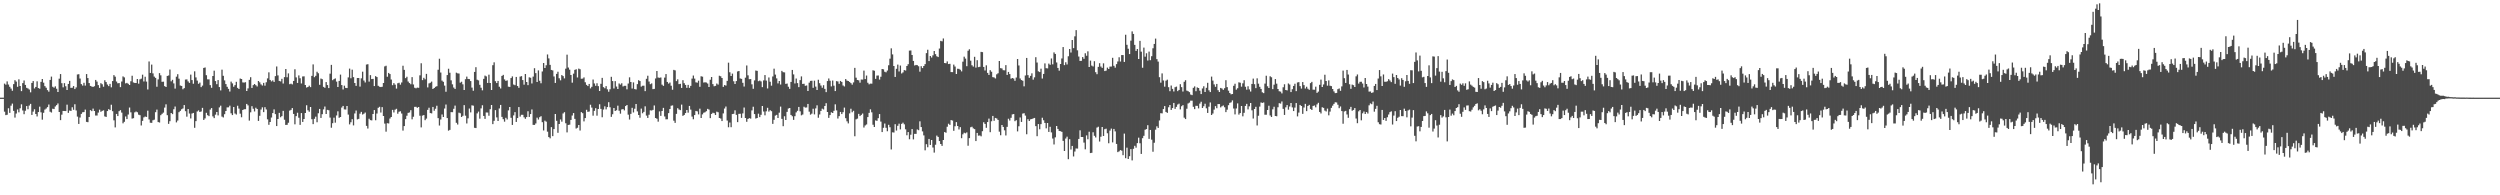 <?xml version="1.0" encoding="UTF-8"?>
<svg xmlns="http://www.w3.org/2000/svg" width="1920" height="150">
  <path d="M0 75.000h1v1.000H0zM1 75.000h1v1.000H1zM2 75.000h1v1.000H2zM3 64.224h1v21.515H3zM4 65.035h1v23.389H4zM5 62.515h1v25.602H5zM6 64.907h1v18.233H6zM7 66.646h1v20.026H7zM8 68.040h1v13.125H8zM9 69.701h1v9.886H9zM10 64.606h1v20.516H10zM11 61.587h1v28.749H11zM12 62.669h1v24.543H12zM13 66.676h1v17.384H13zM14 60.940h1v25.315H14zM15 66.072h1v17.075H15zM16 70.010h1v10.141H16zM17 63.861h1v20.981H17zM18 61.780h1v25.918H18zM19 65.238h1v19.815H19zM20 67.410h1v14.066H20zM21 67.934h1v15.997H21zM22 68.769h1v12.254H22zM23 70.895h1v8.894H23zM24 63.672h1v24.616H24zM25 62.237h1v23.483H25zM26 67.951h1v15.980H26zM27 66.783h1v20.756H27zM28 62.479h1v26.948H28zM29 67.623h1v18.425H29zM30 68.141h1v13.758H30zM31 62.895h1v23.360H31zM32 60.658h1v31.240H32zM33 63.514h1v23.109H33zM34 66.132h1v18.049H34zM35 67.388h1v15.984H35zM36 69.227h1v13.041H36zM37 70.383h1v9.905H37zM38 61.378h1v24.450H38zM39 58.808h1v27.630H39zM40 66.622h1v16.902H40zM41 67.340h1v16.413H41zM42 66.310h1v15.455H42zM43 68.124h1v12.607H43zM44 70.654h1v8.784H44zM45 60.402h1v25.615H45zM46 56.888h1v35.361H46zM47 63.898h1v24.159H47zM48 67.049h1v18.135H48zM49 63.846h1v21.425H49zM50 66.270h1v19.026H50zM51 69.144h1v11.254H51zM52 64.463h1v22.242H52zM53 62.107h1v22.770H53zM54 67.504h1v17.675H54zM55 67.371h1v15.015H55zM56 66.100h1v18.210H56zM57 68.388h1v11.679H57zM58 67.123h1v17.737H58zM59 57.205h1v32.323H59zM60 57.007h1v38.186H60zM61 60.297h1v29.988H61zM62 64.598h1v22.827H62zM63 65.753h1v20.482H63zM64 63.595h1v22.448H64zM65 65.735h1v18.420H65zM66 56.871h1v36.720H66zM67 59.976h1v33.893H67zM68 63.807h1v26.036H68zM69 65.995h1v18.601H69zM70 66.476h1v18.851H70zM71 66.779h1v16.637H71zM72 66.176h1v19.089H72zM73 61.377h1v27.362H73zM74 62.676h1v26.030H74zM75 65.365h1v21.120H75zM76 67.461h1v16.783H76zM77 63.910h1v21.968H77zM78 64.712h1v20.408H78zM79 66.615h1v18.118H79zM80 61.647h1v27.742H80zM81 63.044h1v26.747H81zM82 64.924h1v20.357H82zM83 66.151h1v17.688H83zM84 64.397h1v20.129H84zM85 67.094h1v13.349H85zM86 62.268h1v23.153H86zM87 57.709h1v34.732H87zM88 58.865h1v38.961H88zM89 62.604h1v24.906H89zM90 63.987h1v25.164H90zM91 63.770h1v21.655H91zM92 66.914h1v17.684H92zM93 62.643h1v23.850H93zM94 58.650h1v36.064H94zM95 59.466h1v34.053H95zM96 64.030h1v25.431H96zM97 63.627h1v27.839H97zM98 64.346h1v23.638H98zM99 65.267h1v17.292H99zM100 62.428h1v23.835H100zM101 58.139h1v32.951H101zM102 63.314h1v27.474H102zM103 63.718h1v22.597H103zM104 63.733h1v21.916H104zM105 60.676h1v25.533H105zM106 64.233h1v23.826H106zM107 60.903h1v27.584H107zM108 60.427h1v35.914H108zM109 57.343h1v35.466H109zM110 62.573h1v27.593H110zM111 58.920h1v30.595H111zM112 62.670h1v27.149H112zM113 68.690h1v16.287H113zM114 47.220h1v44.504H114zM115 56.001h1v38.269H115zM116 49.599h1v44.766H116zM117 56.365h1v36.000H117zM118 58.851h1v33.054H118zM119 59.826h1v26.329H119zM120 66.591h1v17.559H120zM121 60.999h1v32.752H121zM122 56.162h1v37.934H122zM123 57.873h1v30.597H123zM124 62.816h1v24.587H124zM125 62.741h1v23.737H125zM126 66.132h1v16.489H126zM127 66.840h1v13.296H127zM128 58.298h1v30.154H128zM129 57.951h1v37.161H129zM130 53.390h1v39.715H130zM131 62.449h1v24.328H131zM132 61.281h1v26.365H132zM133 64.071h1v19.862H133zM134 68.068h1v13.761H134zM135 58.873h1v35.139H135zM136 56.968h1v35.576H136zM137 60.411h1v25.783H137zM138 65.713h1v19.425H138zM139 65.988h1v17.913H139zM140 68.562h1v14.728H140zM141 67.711h1v12.967H141zM142 61.072h1v24.334H142zM143 61.002h1v28.589H143zM144 62.505h1v21.243H144zM145 63.635h1v23.554H145zM146 57.315h1v33.643H146zM147 61.468h1v25.744H147zM148 64.290h1v22.435H148zM149 54.783h1v43.356H149zM150 59.424h1v33.618H150zM151 61.909h1v23.697H151zM152 64.344h1v20.465H152zM153 63.435h1v22.571H153zM154 66.929h1v18.656H154zM155 65.731h1v17.091H155zM156 52.173h1v39.916H156zM157 51.796h1v39.130H157zM158 57.766h1v28.870H158zM159 60.947h1v27.536H159zM160 60.994h1v28.175H160zM161 65.391h1v18.760H161zM162 67.456h1v15.517H162zM163 58.383h1v31.031H163zM164 54.296h1v36.432H164zM165 62.265h1v25.807H165zM166 64.665h1v21.336H166zM167 61.486h1v27.138H167zM168 66.847h1v15.655H168zM169 69.425h1v11.731H169zM170 53.489h1v36.054H170zM171 58.217h1v31.984H171zM172 61.769h1v25.940H172zM173 64.543h1v20.689H173zM174 66.662h1v15.837H174zM175 68.234h1v14.192H175zM176 70.312h1v10.837H176zM177 62.692h1v24.358H177zM178 64.042h1v24.355H178zM179 66.614h1v15.557H179zM180 65.373h1v21.803H180zM181 62.830h1v25.106H181zM182 67.504h1v13.690H182zM183 68.365h1v15.028H183zM184 60.287h1v27.030H184zM185 60.693h1v29.349H185zM186 63.293h1v21.188H186zM187 63.440h1v20.467H187zM188 63.135h1v20.710H188zM189 69.863h1v9.981H189zM190 67.884h1v13.038H190zM191 61.322h1v31.282H191zM192 59.268h1v26.988H192zM193 67.521h1v14.050H193zM194 65.402h1v18.101H194zM195 64.529h1v21.068H195zM196 65.440h1v17.287H196zM197 66.421h1v17.289H197zM198 62.213h1v30.663H198zM199 63.213h1v25.735H199zM200 64.834h1v19.278H200zM201 65.710h1v16.715H201zM202 63.625h1v22.511H202zM203 65.775h1v16.561H203zM204 63.182h1v20.863H204zM205 60.196h1v31.448H205zM206 55.545h1v40.309H206zM207 61.385h1v32.312H207zM208 62.519h1v27.723H208zM209 61.721h1v25.125H209zM210 62.904h1v21.131H210zM211 58.469h1v29.208H211zM212 51.036h1v45.781H212zM213 57.903h1v33.498H213zM214 62.136h1v24.538H214zM215 62.508h1v27.574H215zM216 60.530h1v28.666H216zM217 64.171h1v20.970H217zM218 59.217h1v32.764H218zM219 52.992h1v42.974H219zM220 59.354h1v36.483H220zM221 56.376h1v37.888H221zM222 64.663h1v20.277H222zM223 64.273h1v20.081H223zM224 64.802h1v18.200H224zM225 62.145h1v25.342H225zM226 53.200h1v42.287H226zM227 59.421h1v29.768H227zM228 63.680h1v22.880H228zM229 57.890h1v32.539H229zM230 60.094h1v35.812H230zM231 64.082h1v22.755H231zM232 58.721h1v34.921H232zM233 58.624h1v32.758H233zM234 65.255h1v21.513H234zM235 67.211h1v13.614H235zM236 66.836h1v17.851H236zM237 65.811h1v20.008H237zM238 66.902h1v15.253H238zM239 58.285h1v33.246H239zM240 49.435h1v45.923H240zM241 59.313h1v31.901H241zM242 58.205h1v31.394H242zM243 55.095h1v38.822H243zM244 56.273h1v30.696H244zM245 65.112h1v18.565H245zM246 60.287h1v30.287H246zM247 60.829h1v26.886H247zM248 66.716h1v17.302H248zM249 67.448h1v14.343H249zM250 63.042h1v24.503H250zM251 65.330h1v19.069H251zM252 67.642h1v17.051H252zM253 56.584h1v33.721H253zM254 49.812h1v48.265H254zM255 61.617h1v33.000H255zM256 60.780h1v29.576H256zM257 60.229h1v33.970H257zM258 62.671h1v26.006H258zM259 66.822h1v18.677H259zM260 62.144h1v28.342H260zM261 57.295h1v32.583H261zM262 65.338h1v17.229H262zM263 68.722h1v12.653H263zM264 65.771h1v18.225H264zM265 67.500h1v16.603H265zM266 67.617h1v13.803H266zM267 59.459h1v28.556H267zM268 52.694h1v42.853H268zM269 60.086h1v33.790H269zM270 53.507h1v38.013H270zM271 59.216h1v37.087H271zM272 63.727h1v23.398H272zM273 65.938h1v18.949H273zM274 59.901h1v31.817H274zM275 59.907h1v31.398H275zM276 66.532h1v20.788H276zM277 60.144h1v25.780H277zM278 55.063h1v32.923H278zM279 61.838h1v25.507H279zM280 63.330h1v23.092H280zM281 49.541h1v47.103H281zM282 49.310h1v49.398H282zM283 62.684h1v28.523H283zM284 57.680h1v34.559H284zM285 60.699h1v31.743H285zM286 60.551h1v27.021H286zM287 66.090h1v18.430H287zM288 58.469h1v33.872H288zM289 59.182h1v28.030H289zM290 65.919h1v16.888H290zM291 66.616h1v15.404H291zM292 66.869h1v19.566H292zM293 66.627h1v15.633H293zM294 63.724h1v25.349H294zM295 50.989h1v43.938H295zM296 50.491h1v50.635H296zM297 58.926h1v35.682H297zM298 55.990h1v38.854H298zM299 56.867h1v34.157H299zM300 61.104h1v28.761H300zM301 65.443h1v18.958H301zM302 63.839h1v22.510H302zM303 65.040h1v19.202H303zM304 68.067h1v15.469H304zM305 63.959h1v23.383H305zM306 63.533h1v22.293H306zM307 65.027h1v20.409H307zM308 63.350h1v23.849H308zM309 50.485h1v49.808H309zM310 53.639h1v43.176H310zM311 59.992h1v31.493H311zM312 58.935h1v29.968H312zM313 62.628h1v24.030H313zM314 63.815h1v22.563H314zM315 64.704h1v19.907H315zM316 59.224h1v32.447H316zM317 64.891h1v24.760H317zM318 67.392h1v14.668H318zM319 67.856h1v14.183H319zM320 67.278h1v15.501H320zM321 67.436h1v14.725H321zM322 57.861h1v31.029H322zM323 48.565h1v49.263H323zM324 61.519h1v27.253H324zM325 59.726h1v28.649H325zM326 60.902h1v31.425H326zM327 56.724h1v34.364H327zM328 67.138h1v17.246H328zM329 64.027h1v18.737H329zM330 63.522h1v23.295H330zM331 62.671h1v24.429H331zM332 68.369h1v13.779H332zM333 67.592h1v17.451H333zM334 66.643h1v16.876H334zM335 66.192h1v14.994H335zM336 53.560h1v37.181H336zM337 45.105h1v51.296H337zM338 55.699h1v36.088H338zM339 61.895h1v26.023H339zM340 62.838h1v27.007H340zM341 65.725h1v17.625H341zM342 70.452h1v9.814H342zM343 57.639h1v33.019H343zM344 52.771h1v47.567H344zM345 55.858h1v43.884H345zM346 61.717h1v24.424H346zM347 64.750h1v21.398H347zM348 67.229h1v16.338H348zM349 68.293h1v12.794H349zM350 55.794h1v38.530H350zM351 56.315h1v39.338H351zM352 56.483h1v30.054H352zM353 63.483h1v23.514H353zM354 62.766h1v27.073H354zM355 64.787h1v24.141H355zM356 69.126h1v11.607H356zM357 60.824h1v28.006H357zM358 58.848h1v35.987H358zM359 60.609h1v30.275H359zM360 60.794h1v22.565H360zM361 62.265h1v24.077H361zM362 67.272h1v13.637H362zM363 69.673h1v11.468H363zM364 55.239h1v42.898H364zM365 51.594h1v46.773H365zM366 61.229h1v25.882H366zM367 61.724h1v23.988H367zM368 65.135h1v25.992H368zM369 67.368h1v15.864H369zM370 69.387h1v11.449H370zM371 60.587h1v28.448H371zM372 58.071h1v33.217H372zM373 58.684h1v27.674H373zM374 63.670h1v22.757H374zM375 57.352h1v31.516H375zM376 63.761h1v20.088H376zM377 69.131h1v11.532H377zM378 50.054h1v45.294H378zM379 47.858h1v44.933H379zM380 62.348h1v22.221H380zM381 63.777h1v26.367H381zM382 62.175h1v30.754H382zM383 66.626h1v16.676H383zM384 67.935h1v12.634H384zM385 58.306h1v31.470H385zM386 57.492h1v34.059H386zM387 60.954h1v32.476H387zM388 62.094h1v28.375H388zM389 61.755h1v30.008H389zM390 66.585h1v18.189H390zM391 66.748h1v15.430H391zM392 59.977h1v30.483H392zM393 58.667h1v37.306H393zM394 64.899h1v23.702H394zM395 65.410h1v20.719H395zM396 59.101h1v34.531H396zM397 66.048h1v24.617H397zM398 67.432h1v14.799H398zM399 58.854h1v30.708H399zM400 58.477h1v29.672H400zM401 61.501h1v26.688H401zM402 65.040h1v25.092H402zM403 56.816h1v34.431H403zM404 62.981h1v26.917H404zM405 65.381h1v20.077H405zM406 59.396h1v30.403H406zM407 59.689h1v27.900H407zM408 64.115h1v19.962H408zM409 58.819h1v37.069H409zM410 52.401h1v43.534H410zM411 56.149h1v38.680H411zM412 62.977h1v27.388H412zM413 54.081h1v37.739H413zM414 61.999h1v28.018H414zM415 63.956h1v25.264H415zM416 54.885h1v38.965H416zM417 48.378h1v51.800H417zM418 52.218h1v40.478H418zM419 50.125h1v43.291H419zM420 41.828h1v59.299H420zM421 44.873h1v60.414H421zM422 49.840h1v56.424H422zM423 53.708h1v43.939H423zM424 54.065h1v50.482H424zM425 58.744h1v40.376H425zM426 63.687h1v23.876H426zM427 56.753h1v36.020H427zM428 55.111h1v46.900H428zM429 60.085h1v35.134H429zM430 61.684h1v30.057H430zM431 57.675h1v35.752H431zM432 58.456h1v28.672H432zM433 60.233h1v25.924H433zM434 52.731h1v41.925H434zM435 42.002h1v59.700H435zM436 51.865h1v44.090H436zM437 53.480h1v42.272H437zM438 57.616h1v34.504H438zM439 63.513h1v25.204H439zM440 56.595h1v30.262H440zM441 53.655h1v37.632H441zM442 53.180h1v45.540H442zM443 59.470h1v38.639H443zM444 52.691h1v43.316H444zM445 53.195h1v47.069H445zM446 60.465h1v25.677H446zM447 60.373h1v26.559H447zM448 59.450h1v33.784H448zM449 63.161h1v27.524H449zM450 65.197h1v19.116H450zM451 66.117h1v19.775H451zM452 64.448h1v21.201H452zM453 67.913h1v12.538H453zM454 66.688h1v15.965H454zM455 61.080h1v27.773H455zM456 64.091h1v21.060H456zM457 65.908h1v17.182H457zM458 63.958h1v24.882H458zM459 66.169h1v17.539H459zM460 69.886h1v10.208H460zM461 64.351h1v19.255H461zM462 59.790h1v30.268H462zM463 66.935h1v17.191H463zM464 67.787h1v13.901H464zM465 66.156h1v17.856H465zM466 68.583h1v13.655H466zM467 70.427h1v8.059H467zM468 68.565h1v13.795H468zM469 58.980h1v30.766H469zM470 62.245h1v25.530H470zM471 67.950h1v14.990H471zM472 62.322h1v22.908H472zM473 66.469h1v18.218H473zM474 68.344h1v12.806H474zM475 64.110h1v20.959H475zM476 64.984h1v22.290H476zM477 63.949h1v20.119H477zM478 66.396h1v17.350H478zM479 65.915h1v18.852H479zM480 65.898h1v15.536H480zM481 68.602h1v12.058H481zM482 64.132h1v23.911H482zM483 59.378h1v32.415H483zM484 62.953h1v24.491H484zM485 67.992h1v14.791H485zM486 63.307h1v23.056H486zM487 68.424h1v15.076H487zM488 68.732h1v11.141H488zM489 64.594h1v20.951H489zM490 61.605h1v26.711H490zM491 62.264h1v28.173H491zM492 66.488h1v16.924H492zM493 65.825h1v21.160H493zM494 65.786h1v20.136H494zM495 69.974h1v11.667H495zM496 60.509h1v28.276H496zM497 58.142h1v32.455H497zM498 62.632h1v25.491H498zM499 64.661h1v20.069H499zM500 64.048h1v20.862H500zM501 68.462h1v15.912H501zM502 68.253h1v12.756H502zM503 60.277h1v30.323H503zM504 54.511h1v36.655H504zM505 59.548h1v33.895H505zM506 59.771h1v25.806H506zM507 59.509h1v29.501H507zM508 65.016h1v20.239H508zM509 65.954h1v16.898H509zM510 59.622h1v29.803H510zM511 56.891h1v34.750H511zM512 62.923h1v28.661H512zM513 64.230h1v22.647H513zM514 63.409h1v20.306H514zM515 65.833h1v15.346H515zM516 68.897h1v12.024H516zM517 53.659h1v39.004H517zM518 54.080h1v40.287H518zM519 62.294h1v25.168H519zM520 60.944h1v22.163H520zM521 64.599h1v19.531H521zM522 64.350h1v20.228H522zM523 67.532h1v12.824H523zM524 61.573h1v27.408H524zM525 63.909h1v24.359H525zM526 65.211h1v21.633H526zM527 67.451h1v17.036H527zM528 65.181h1v21.330H528zM529 67.467h1v13.906H529zM530 65.936h1v18.258H530zM531 60.387h1v29.154H531zM532 57.992h1v33.608H532zM533 60.367h1v27.981H533zM534 63.213h1v21.990H534zM535 63.481h1v22.051H535zM536 61.938h1v25.927H536zM537 66.670h1v16.768H537zM538 58.555h1v32.069H538zM539 58.874h1v28.990H539zM540 63.378h1v23.215H540zM541 63.195h1v23.034H541zM542 63.364h1v22.013H542zM543 64.164h1v19.454H543zM544 66.798h1v17.357H544zM545 61.247h1v29.484H545zM546 59.160h1v28.358H546zM547 64.612h1v21.949H547zM548 66.267h1v20.685H548zM549 65.927h1v22.392H549zM550 64.161h1v21.591H550zM551 64.976h1v21.220H551zM552 58.149h1v32.474H552zM553 58.550h1v32.497H553zM554 59.892h1v33.104H554zM555 66.698h1v20.368H555zM556 65.313h1v18.037H556zM557 65.752h1v16.085H557zM558 62.098h1v30.475H558zM559 48.133h1v49.598H559zM560 55.519h1v38.608H560zM561 58.348h1v39.364H561zM562 56.539h1v31.046H562zM563 62.418h1v24.973H563zM564 64.501h1v20.213H564zM565 62.234h1v25.989H565zM566 54.876h1v38.920H566zM567 54.539h1v32.904H567zM568 60.247h1v27.111H568zM569 60.578h1v29.926H569zM570 63.597h1v23.512H570zM571 66.472h1v16.107H571zM572 59.655h1v30.978H572zM573 50.270h1v43.268H573zM574 57.839h1v33.524H574zM575 60.819h1v29.889H575zM576 60.742h1v30.341H576zM577 64.760h1v20.034H577zM578 68.175h1v13.776H578zM579 61.764h1v25.843H579zM580 54.178h1v36.836H580zM581 54.413h1v36.212H581zM582 62.336h1v24.969H582zM583 61.870h1v28.085H583zM584 62.507h1v25.676H584zM585 66.933h1v14.459H585zM586 61.739h1v23.907H586zM587 57.654h1v30.939H587zM588 61.888h1v23.603H588zM589 67.953h1v14.839H589zM590 59.491h1v26.233H590zM591 62.785h1v21.864H591zM592 65.791h1v19.631H592zM593 58.735h1v36.400H593zM594 52.718h1v39.294H594zM595 57.296h1v31.489H595zM596 60.188h1v28.016H596zM597 64.074h1v26.526H597zM598 62.203h1v24.312H598zM599 64.923h1v16.940H599zM600 54.429h1v36.843H600zM601 55.454h1v41.476H601zM602 55.597h1v33.692H602zM603 64.421h1v27.741H603zM604 64.164h1v21.756H604zM605 66.598h1v16.754H605zM606 68.232h1v14.706H606zM607 62.903h1v25.384H607zM608 53.728h1v35.585H608zM609 57.120h1v34.956H609zM610 64.120h1v25.118H610zM611 60.324h1v26.017H611zM612 63.842h1v21.233H612zM613 66.923h1v15.178H613zM614 61.529h1v23.949H614zM615 58.695h1v29.886H615zM616 64.468h1v23.500H616zM617 64.309h1v17.653H617zM618 65.899h1v16.718H618zM619 65.655h1v16.900H619zM620 69.876h1v9.959H620zM621 63.498h1v22.270H621zM622 62.128h1v25.936H622zM623 62.018h1v25.280H623zM624 67.410h1v16.101H624zM625 61.975h1v25.872H625zM626 66.506h1v16.724H626zM627 69.114h1v11.762H627zM628 61.240h1v29.169H628zM629 63.898h1v24.027H629zM630 65.672h1v19.516H630zM631 67.390h1v16.084H631zM632 65.455h1v18.635H632zM633 68.226h1v13.196H633zM634 70.764h1v8.509H634zM635 62.238h1v23.783H635zM636 60.280h1v30.221H636zM637 62.020h1v26.377H637zM638 66.377h1v19.896H638zM639 61.849h1v24.943H639zM640 65.785h1v19.323H640zM641 69.916h1v10.194H641zM642 62.304h1v22.478H642zM643 62.551h1v28.466H643zM644 64.343h1v24.870H644zM645 62.170h1v23.788H645zM646 62.906h1v24.721H646zM647 65.651h1v20.515H647zM648 66.413h1v16.216H648zM649 60.717h1v30.035H649zM650 61.895h1v31.275H650zM651 62.212h1v32.564H651zM652 62.926h1v24.150H652zM653 63.867h1v19.639H653zM654 65.001h1v21.204H654zM655 63.280h1v21.825H655zM656 52.123h1v52.548H656zM657 59.662h1v31.974H657zM658 61.459h1v29.626H658zM659 61.688h1v25.751H659zM660 63.479h1v25.679H660zM661 61.103h1v27.135H661zM662 61.148h1v26.051H662zM663 54.219h1v43.741H663zM664 60.713h1v35.661H664zM665 58.008h1v37.580H665zM666 63.546h1v26.355H666zM667 64.788h1v21.905H667zM668 64.231h1v19.735H668zM669 64.277h1v21.999H669zM670 53.978h1v41.799H670zM671 54.310h1v43.203H671zM672 60.564h1v31.918H672zM673 58.074h1v34.775H673zM674 57.963h1v32.819H674zM675 61.156h1v26.469H675zM676 58.946h1v34.421H676zM677 53.014h1v48.396H677zM678 53.253h1v44.904H678zM679 55.086h1v39.812H679zM680 55.563h1v42.610H680zM681 54.163h1v46.661H681zM682 50.104h1v45.750H682zM683 45.040h1v52.699H683zM684 37.136h1v77.646H684zM685 41.797h1v59.853H685zM686 50.686h1v51.107H686zM687 59.086h1v36.309H687zM688 52.816h1v47.428H688zM689 49.622h1v46.997H689zM690 54.863h1v40.113H690zM691 50.306h1v49.067H691zM692 56.418h1v38.687H692zM693 55.597h1v38.622H693zM694 53.830h1v41.636H694zM695 54.166h1v45.161H695zM696 50.663h1v53.220H696zM697 49.324h1v52.104H697zM698 38.839h1v68.136H698zM699 38.752h1v64.711H699zM700 42.234h1v56.912H700zM701 46.787h1v60.280H701zM702 50.294h1v52.516H702zM703 49.866h1v52.948H703zM704 50.091h1v49.323H704zM705 50.873h1v49.097H705zM706 55.063h1v38.143H706zM707 50.822h1v46.762H707zM708 52.271h1v48.627H708zM709 50.679h1v53.329H709zM710 49.248h1v66.229H710zM711 40.784h1v69.973H711zM712 38.217h1v74.901H712zM713 46.896h1v59.805H713zM714 43.025h1v68.273H714zM715 44.171h1v63.346H715zM716 42.516h1v70.796H716zM717 39.169h1v78.022H717zM718 41.597h1v69.572H718zM719 43.200h1v60.926H719zM720 43.811h1v61.375H720zM721 37.285h1v71.048H721zM722 31.390h1v79.193H722zM723 31.753h1v80.295H723zM724 29.518h1v78.027H724zM725 48.376h1v53.061H725zM726 48.583h1v53.361H726zM727 47.165h1v50.188H727zM728 49.206h1v45.814H728zM729 49.019h1v46.861H729zM730 55.355h1v36.845H730zM731 55.407h1v37.159H731zM732 49.614h1v50.827H732zM733 51.110h1v45.883H733zM734 56.824h1v36.971H734zM735 52.768h1v44.017H735zM736 52.913h1v46.530H736zM737 53.532h1v44.096H737zM738 54.856h1v51.257H738zM739 47.374h1v55.810H739zM740 43.517h1v58.440H740zM741 45.002h1v57.377H741zM742 50.866h1v50.834H742zM743 38.974h1v72.950H743zM744 37.827h1v68.260H744zM745 46.614h1v51.137H745zM746 50.138h1v47.177H746zM747 51.136h1v47.457H747zM748 43.644h1v55.552H748zM749 51.919h1v56.421H749zM750 46.221h1v55.858H750zM751 51.556h1v52.645H751zM752 51.293h1v52.742H752zM753 39.833h1v64.876H753zM754 40.049h1v60.712H754zM755 51.397h1v42.483H755zM756 54.118h1v41.055H756zM757 50.153h1v47.975H757zM758 55.943h1v37.825H758zM759 57.544h1v33.532H759zM760 53.899h1v47.638H760zM761 55.074h1v38.071H761zM762 59.260h1v29.792H762zM763 59.492h1v33.294H763zM764 60.236h1v30.314H764zM765 57.083h1v33.873H765zM766 56.275h1v35.855H766zM767 46.865h1v54.259H767zM768 52.308h1v51.583H768zM769 52.597h1v43.391H769zM770 53.905h1v43.568H770zM771 54.035h1v46.062H771zM772 50.033h1v54.029H772zM773 57.546h1v39.909H773zM774 55.265h1v35.902H774zM775 56.896h1v35.696H775zM776 60.412h1v30.054H776zM777 59.887h1v27.960H777zM778 60.337h1v27.291H778zM779 62.076h1v31.026H779zM780 59.565h1v32.745H780zM781 45.324h1v55.613H781zM782 50.285h1v46.705H782zM783 60.269h1v29.969H783zM784 61.510h1v32.116H784zM785 62.027h1v25.232H785zM786 66.301h1v20.630H786zM787 57.962h1v30.805H787zM788 44.470h1v58.652H788zM789 57.701h1v33.863H789zM790 59.764h1v33.155H790zM791 58.259h1v33.400H791zM792 56.294h1v35.104H792zM793 61.177h1v29.745H793zM794 59.396h1v31.174H794zM795 43.938h1v52.945H795zM796 48.007h1v56.585H796zM797 54.797h1v40.465H797zM798 55.337h1v43.929H798zM799 52.739h1v42.612H799zM800 60.311h1v30.089H800zM801 56.802h1v35.546H801zM802 48.672h1v45.761H802zM803 52.368h1v46.168H803zM804 52.537h1v41.926H804zM805 48.826h1v52.500H805zM806 49.772h1v47.605H806zM807 44.886h1v56.780H807zM808 49.389h1v56.980H808zM809 40.229h1v70.742H809zM810 41.400h1v64.051H810zM811 47.960h1v48.795H811zM812 52.184h1v46.853H812zM813 54.288h1v46.248H813zM814 49.149h1v51.613H814zM815 44.913h1v56.341H815zM816 36.169h1v72.000H816zM817 50.033h1v65.958H817zM818 47.816h1v58.599H818zM819 49.499h1v55.463H819zM820 43.198h1v79.049H820zM821 37.607h1v69.303H821zM822 40.356h1v74.484H822zM823 30.730h1v81.357H823zM824 36.950h1v83.217H824zM825 27.893h1v88.497H825zM826 23.145h1v90.872H826zM827 38.633h1v75.500H827zM828 43.407h1v63.313H828zM829 46.809h1v53.289H829zM830 46.695h1v58.508H830zM831 43.834h1v61.385H831zM832 45.172h1v64.363H832zM833 40.925h1v73.772H833zM834 42.802h1v61.180H834zM835 39.415h1v67.543H835zM836 51.472h1v49.721H836zM837 46.550h1v71.003H837zM838 50.365h1v66.996H838zM839 51.039h1v50.556H839zM840 47.025h1v57.249H840zM841 55.452h1v50.120H841zM842 56.972h1v41.032H842zM843 51.335h1v46.013H843zM844 48.512h1v60.172H844zM845 51.099h1v53.926H845zM846 52.103h1v45.415H846zM847 48.633h1v55.801H847zM848 54.564h1v44.673H848zM849 54.223h1v44.609H849zM850 51.927h1v50.414H850zM851 52.969h1v57.060H851zM852 51.170h1v49.129H852zM853 51.093h1v47.683H853zM854 44.370h1v64.986H854zM855 50.528h1v48.475H855zM856 51.960h1v48.949H856zM857 49.277h1v61.258H857zM858 47.199h1v69.616H858zM859 43.969h1v72.239H859zM860 47.273h1v67.953H860zM861 42.277h1v73.419H861zM862 42.286h1v76.893H862zM863 47.543h1v55.078H863zM864 26.659h1v94.829H864zM865 34.400h1v79.018H865zM866 37.412h1v84.712H866zM867 41.498h1v78.455H867zM868 31.244h1v83.288H868zM869 24.126h1v99.038H869zM870 26.077h1v88.208H870zM871 34.473h1v77.492H871zM872 39.137h1v74.263H872zM873 37.636h1v72.284H873zM874 45.299h1v60.412H874zM875 31.373h1v78.661H875zM876 39.703h1v78.521H876zM877 52.031h1v54.082H877zM878 36.545h1v67.732H878zM879 43.539h1v56.117H879zM880 40.909h1v58.194H880zM881 46.492h1v49.676H881zM882 39.610h1v67.062H882zM883 46.211h1v53.565H883zM884 43.152h1v64.129H884zM885 37.086h1v79.440H885zM886 33.746h1v75.877H886zM887 29.651h1v69.953H887zM888 45.411h1v51.616H888zM889 47.318h1v50.949H889zM890 59.273h1v33.246H890zM891 63.476h1v23.445H891zM892 56.379h1v30.687H892zM893 61.818h1v21.965H893zM894 66.556h1v14.911H894zM895 61.941h1v24.002H895zM896 61.197h1v25.503H896zM897 66.982h1v15.419H897zM898 70.026h1v10.593H898zM899 65.714h1v18.707H899zM900 68.273h1v14.718H900zM901 70.220h1v8.854H901zM902 66.971h1v16.623H902zM903 66.495h1v15.564H903zM904 70.001h1v10.290H904zM905 69.081h1v10.523H905zM906 64.645h1v19.357H906zM907 66.924h1v14.674H907zM908 70.297h1v10.430H908zM909 62.843h1v27.533H909zM910 61.594h1v29.838H910zM911 69.557h1v13.974H911zM912 70.018h1v9.453H912zM913 70.738h1v8.066H913zM914 72.587h1v4.739H914zM915 73.066h1v4.246H915zM916 67.453h1v14.579H916zM917 66.345h1v17.472H917zM918 70.021h1v11.217H918zM919 67.119h1v14.173H919zM920 67.597h1v15.663H920zM921 69.609h1v9.980H921zM922 72.230h1v5.922H922zM923 67.951h1v14.998H923zM924 66.272h1v15.335H924zM925 70.672h1v9.005H925zM926 67.433h1v15.768H926zM927 63.580h1v23.134H927zM928 69.385h1v12.553H928zM929 70.687h1v8.007H929zM930 58.835h1v29.509H930zM931 61.913h1v25.280H931zM932 64.835h1v19.341H932zM933 66.646h1v14.881H933zM934 64.484h1v18.638H934zM935 69.263h1v10.677H935zM936 70.671h1v9.243H936zM937 67.535h1v14.956H937zM938 68.006h1v13.619H938zM939 69.039h1v11.974H939zM940 67.717h1v14.667H940zM941 61.568h1v24.566H941zM942 66.936h1v17.266H942zM943 69.613h1v11.180H943zM944 71.402h1v7.580H944zM945 72.461h1v6.153H945zM946 72.213h1v4.887H946zM947 65.898h1v17.478H947zM948 64.291h1v23.588H948zM949 68.882h1v14.432H949zM950 67.793h1v11.600H950zM951 63.230h1v24.803H951zM952 63.560h1v23.282H952zM953 66.582h1v14.809H953zM954 63.985h1v25.365H954zM955 61.587h1v25.044H955zM956 66.633h1v14.741H956zM957 68.844h1v10.928H957zM958 66.243h1v17.761H958zM959 68.637h1v13.025H959zM960 70.277h1v8.811H960zM961 64.479h1v20.265H961zM962 60.348h1v30.697H962zM963 64.647h1v19.070H963zM964 67.711h1v14.329H964zM965 60.141h1v36.237H965zM966 64.254h1v24.655H966zM967 66.688h1v15.167H967zM968 68.299h1v10.375H968zM969 70.919h1v8.156H969zM970 71.522h1v7.195H970zM971 64.217h1v23.913H971zM972 58.178h1v29.923H972zM973 66.265h1v18.215H973zM974 67.590h1v13.602H974zM975 58.580h1v30.122H975zM976 59.354h1v30.504H976zM977 68.443h1v15.537H977zM978 65.006h1v16.953H978zM979 60.732h1v28.378H979zM980 64.248h1v25.021H980zM981 68.373h1v13.998H981zM982 70.095h1v9.155H982zM983 70.345h1v9.237H983zM984 71.710h1v6.210H984zM985 67.021h1v16.611H985zM986 64.696h1v23.580H986zM987 69.131h1v13.294H987zM988 69.441h1v11.226H988zM989 64.101h1v20.133H989zM990 64.902h1v16.940H990zM991 70.730h1v8.372H991zM992 68.516h1v13.952H992zM993 66.010h1v19.303H993zM994 64.330h1v18.304H994zM995 69.983h1v9.191H995zM996 63.333h1v26.049H996zM997 63.078h1v23.400H997zM998 66.145h1v14.445H998zM999 68.052h1v13.354H999zM1000 63.043h1v24.388H1000zM1001 65.385h1v17.216H1001zM1002 68.010h1v11.764H1002zM1003 66.588h1v18.756H1003zM1004 68.165h1v13.258H1004zM1005 68.973h1v11.563H1005zM1006 63.844h1v19.831H1006zM1007 62.899h1v21.600H1007zM1008 68.889h1v12.486H1008zM1009 68.900h1v12.120H1009zM1010 66.542h1v15.891H1010zM1011 71.339h1v8.830H1011zM1012 70.364h1v8.562H1012zM1013 65.151h1v20.810H1013zM1014 61.148h1v25.976H1014zM1015 66.801h1v15.593H1015zM1016 64.894h1v17.973H1016zM1017 57.377h1v27.556H1017zM1018 62.196h1v23.423H1018zM1019 65.769h1v17.658H1019zM1020 61.743h1v26.828H1020zM1021 65.824h1v19.875H1021zM1022 66.136h1v16.731H1022zM1023 68.340h1v12.829H1023zM1024 70.171h1v9.622H1024zM1025 71.525h1v7.022H1025zM1026 71.392h1v7.280H1026zM1027 68.510h1v11.945H1027zM1028 67.965h1v15.152H1028zM1029 69.736h1v12.033H1029zM1030 66.373h1v18.910H1030zM1031 54.221h1v40.818H1031zM1032 60.039h1v25.541H1032zM1033 63.700h1v21.442H1033zM1034 53.686h1v34.249H1034zM1035 57.246h1v33.208H1035zM1036 64.713h1v19.155H1036zM1037 68.196h1v13.879H1037zM1038 64.974h1v20.076H1038zM1039 65.418h1v19.003H1039zM1040 66.791h1v16.225H1040zM1041 58.622h1v32.385H1041zM1042 57.183h1v37.444H1042zM1043 64.221h1v21.288H1043zM1044 62.806h1v21.687H1044zM1045 62.789h1v29.632H1045zM1046 64.160h1v22.855H1046zM1047 67.153h1v18.488H1047zM1048 59.904h1v27.659H1048zM1049 64.515h1v21.568H1049zM1050 66.497h1v20.722H1050zM1051 70.331h1v10.582H1051zM1052 70.256h1v9.178H1052zM1053 71.373h1v8.642H1053zM1054 70.886h1v7.095H1054zM1055 66.015h1v19.764H1055zM1056 64.472h1v19.141H1056zM1057 69.187h1v12.085H1057zM1058 60.307h1v33.614H1058zM1059 53.829h1v41.550H1059zM1060 58.603h1v37.030H1060zM1061 66.044h1v18.368H1061zM1062 57.202h1v34.898H1062zM1063 62.756h1v27.855H1063zM1064 62.828h1v29.983H1064zM1065 62.431h1v27.638H1065zM1066 60.767h1v27.174H1066zM1067 61.823h1v24.287H1067zM1068 63.060h1v22.435H1068zM1069 56.546h1v39.115H1069zM1070 59.241h1v29.547H1070zM1071 64.375h1v21.021H1071zM1072 57.620h1v35.377H1072zM1073 59.897h1v30.588H1073zM1074 61.030h1v28.621H1074zM1075 65.742h1v18.758H1075zM1076 60.063h1v29.146H1076zM1077 61.409h1v27.841H1077zM1078 66.672h1v16.789H1078zM1079 62.418h1v22.838H1079zM1080 57.603h1v32.486H1080zM1081 62.177h1v22.633H1081zM1082 64.378h1v19.812H1082zM1083 53.923h1v43.126H1083zM1084 54.028h1v36.288H1084zM1085 63.812h1v20.789H1085zM1086 47.502h1v56.787H1086zM1087 40.281h1v68.278H1087zM1088 46.392h1v50.782H1088zM1089 54.812h1v42.130H1089zM1090 42.714h1v58.164H1090zM1091 54.376h1v43.130H1091zM1092 59.409h1v33.506H1092zM1093 58.960h1v30.230H1093zM1094 63.816h1v25.203H1094zM1095 66.700h1v18.840H1095zM1096 58.386h1v28.632H1096zM1097 50.163h1v47.885H1097zM1098 59.440h1v28.958H1098zM1099 63.854h1v23.637H1099zM1100 43.254h1v57.756H1100zM1101 43.446h1v55.343H1101zM1102 58.086h1v34.233H1102zM1103 52.314h1v44.120H1103zM1104 43.095h1v62.501H1104zM1105 54.983h1v40.798H1105zM1106 62.712h1v25.712H1106zM1107 55.158h1v35.172H1107zM1108 60.150h1v29.251H1108zM1109 63.175h1v21.239H1109zM1110 54.653h1v35.467H1110zM1111 45.740h1v62.839H1111zM1112 55.891h1v33.961H1112zM1113 65.249h1v18.906H1113zM1114 62.332h1v26.485H1114zM1115 60.985h1v26.242H1115zM1116 61.525h1v27.019H1116zM1117 66.794h1v18.490H1117zM1118 65.942h1v16.999H1118zM1119 69.447h1v12.871H1119zM1120 70.448h1v9.578H1120zM1121 64.229h1v23.131H1121zM1122 65.113h1v24.580H1122zM1123 64.021h1v21.832H1123zM1124 65.873h1v16.622H1124zM1125 64.016h1v20.347H1125zM1126 68.965h1v12.110H1126zM1127 68.567h1v12.396H1127zM1128 62.489h1v22.935H1128zM1129 64.976h1v20.657H1129zM1130 65.787h1v18.482H1130zM1131 66.726h1v15.723H1131zM1132 67.256h1v13.997H1132zM1133 70.484h1v9.402H1133zM1134 70.645h1v8.722H1134zM1135 59.941h1v24.774H1135zM1136 65.258h1v18.648H1136zM1137 68.164h1v16.875H1137zM1138 62.316h1v25.415H1138zM1139 63.089h1v20.916H1139zM1140 68.560h1v12.411H1140zM1141 68.005h1v14.945H1141zM1142 62.025h1v25.471H1142zM1143 64.075h1v25.716H1143zM1144 67.253h1v15.986H1144zM1145 65.238h1v20.115H1145zM1146 63.469h1v18.498H1146zM1147 69.910h1v11.561H1147zM1148 69.163h1v11.853H1148zM1149 63.861h1v24.527H1149zM1150 64.699h1v20.219H1150zM1151 67.482h1v14.670H1151zM1152 66.727h1v16.017H1152zM1153 63.643h1v17.635H1153zM1154 70.502h1v8.484H1154zM1155 67.110h1v18.451H1155zM1156 61.660h1v27.584H1156zM1157 58.641h1v37.211H1157zM1158 65.227h1v21.919H1158zM1159 64.544h1v20.967H1159zM1160 66.097h1v16.999H1160zM1161 68.121h1v13.152H1161zM1162 65.628h1v16.927H1162zM1163 56.876h1v32.236H1163zM1164 59.954h1v26.350H1164zM1165 65.074h1v18.314H1165zM1166 62.275h1v26.155H1166zM1167 64.461h1v18.391H1167zM1168 68.657h1v11.439H1168zM1169 61.763h1v21.836H1169zM1170 56.326h1v41.812H1170zM1171 58.235h1v39.758H1171zM1172 61.752h1v26.242H1172zM1173 62.612h1v22.855H1173zM1174 61.706h1v24.201H1174zM1175 65.486h1v22.011H1175zM1176 54.806h1v33.376H1176zM1177 57.125h1v38.585H1177zM1178 56.500h1v33.830H1178zM1179 61.966h1v27.281H1179zM1180 63.843h1v25.039H1180zM1181 67.021h1v18.942H1181zM1182 67.484h1v16.393H1182zM1183 63.203h1v24.443H1183zM1184 62.076h1v27.870H1184zM1185 65.689h1v22.707H1185zM1186 67.040h1v16.216H1186zM1187 65.593h1v17.980H1187zM1188 63.027h1v22.160H1188zM1189 65.494h1v17.879H1189zM1190 64.231h1v22.979H1190zM1191 63.713h1v25.607H1191zM1192 61.575h1v26.118H1192zM1193 65.469h1v19.128H1193zM1194 64.646h1v20.768H1194zM1195 65.576h1v17.132H1195zM1196 67.851h1v12.671H1196zM1197 59.406h1v32.046H1197zM1198 56.001h1v35.431H1198zM1199 63.536h1v27.162H1199zM1200 63.541h1v21.384H1200zM1201 62.189h1v26.187H1201zM1202 65.335h1v19.288H1202zM1203 68.210h1v15.283H1203zM1204 62.003h1v24.573H1204zM1205 59.104h1v33.198H1205zM1206 58.551h1v31.593H1206zM1207 60.822h1v28.140H1207zM1208 60.304h1v30.331H1208zM1209 64.863h1v21.101H1209zM1210 65.402h1v15.737H1210zM1211 61.204h1v29.632H1211zM1212 56.762h1v41.597H1212zM1213 60.076h1v30.110H1213zM1214 62.295h1v23.482H1214zM1215 61.579h1v24.157H1215zM1216 64.466h1v24.086H1216zM1217 65.933h1v18.627H1217zM1218 60.957h1v26.446H1218zM1219 58.837h1v32.613H1219zM1220 60.900h1v30.484H1220zM1221 61.244h1v26.431H1221zM1222 58.210h1v30.838H1222zM1223 64.409h1v20.446H1223zM1224 69.434h1v15.741H1224zM1225 42.874h1v54.411H1225zM1226 49.911h1v48.640H1226zM1227 45.611h1v49.001H1227zM1228 55.988h1v36.036H1228zM1229 59.728h1v32.409H1229zM1230 64.733h1v21.425H1230zM1231 66.334h1v16.404H1231zM1232 56.135h1v38.354H1232zM1233 57.289h1v38.152H1233zM1234 59.795h1v27.120H1234zM1235 66.083h1v19.241H1235zM1236 61.584h1v24.697H1236zM1237 66.750h1v16.578H1237zM1238 66.956h1v15.172H1238zM1239 55.169h1v34.006H1239zM1240 55.617h1v38.182H1240zM1241 59.886h1v29.483H1241zM1242 60.771h1v25.707H1242zM1243 61.674h1v26.218H1243zM1244 64.901h1v19.239H1244zM1245 68.703h1v11.933H1245zM1246 55.322h1v36.785H1246zM1247 58.466h1v37.622H1247zM1248 60.977h1v25.740H1248zM1249 63.075h1v23.113H1249zM1250 63.599h1v25.760H1250zM1251 67.871h1v18.107H1251zM1252 67.653h1v14.324H1252zM1253 58.129h1v33.536H1253zM1254 57.897h1v31.111H1254zM1255 63.599h1v21.335H1255zM1256 58.505h1v30.480H1256zM1257 58.440h1v29.836H1257zM1258 62.585h1v24.362H1258zM1259 65.938h1v18.669H1259zM1260 57.193h1v36.113H1260zM1261 62.148h1v28.448H1261zM1262 62.374h1v22.056H1262zM1263 65.787h1v19.562H1263zM1264 67.593h1v15.225H1264zM1265 67.178h1v15.966H1265zM1266 63.365h1v23.258H1266zM1267 55.442h1v33.685H1267zM1268 55.459h1v34.635H1268zM1269 63.238h1v24.492H1269zM1270 59.581h1v28.254H1270zM1271 63.269h1v21.700H1271zM1272 65.897h1v17.556H1272zM1273 63.719h1v22.250H1273zM1274 56.524h1v36.381H1274zM1275 61.907h1v28.671H1275zM1276 63.859h1v22.207H1276zM1277 61.555h1v27.062H1277zM1278 62.870h1v22.826H1278zM1279 68.377h1v14.799H1279zM1280 65.662h1v20.084H1280zM1281 58.129h1v30.691H1281zM1282 58.085h1v33.784H1282zM1283 64.733h1v23.529H1283zM1284 65.934h1v17.400H1284zM1285 66.670h1v17.818H1285zM1286 69.921h1v11.074H1286zM1287 67.354h1v14.292H1287zM1288 64.245h1v22.263H1288zM1289 61.456h1v22.407H1289zM1290 69.670h1v10.796H1290zM1291 62.070h1v26.996H1291zM1292 62.336h1v22.946H1292zM1293 69.926h1v11.826H1293zM1294 69.281h1v12.879H1294zM1295 61.756h1v25.590H1295zM1296 63.417h1v24.444H1296zM1297 65.714h1v17.191H1297zM1298 63.042h1v19.539H1298zM1299 68.466h1v14.199H1299zM1300 69.817h1v9.872H1300zM1301 64.985h1v21.060H1301zM1302 59.019h1v33.334H1302zM1303 65.523h1v18.747H1303zM1304 68.698h1v12.617H1304zM1305 67.002h1v19.610H1305zM1306 63.943h1v17.717H1306zM1307 69.968h1v9.918H1307zM1308 63.030h1v26.680H1308zM1309 61.648h1v28.600H1309zM1310 62.234h1v28.339H1310zM1311 65.278h1v19.392H1311zM1312 65.268h1v20.720H1312zM1313 65.472h1v20.580H1313zM1314 63.946h1v20.790H1314zM1315 60.120h1v28.752H1315zM1316 60.691h1v28.909H1316zM1317 59.054h1v38.990H1317zM1318 61.277h1v34.859H1318zM1319 60.977h1v28.871H1319zM1320 62.375h1v25.267H1320zM1321 65.071h1v17.877H1321zM1322 54.229h1v44.758H1322zM1323 56.481h1v38.814H1323zM1324 62.241h1v27.457H1324zM1325 63.849h1v21.711H1325zM1326 60.547h1v25.298H1326zM1327 61.568h1v25.151H1327zM1328 65.808h1v18.206H1328zM1329 57.870h1v36.452H1329zM1330 59.315h1v36.793H1330zM1331 59.934h1v32.045H1331zM1332 59.278h1v27.285H1332zM1333 60.765h1v28.165H1333zM1334 65.452h1v20.552H1334zM1335 66.184h1v15.704H1335zM1336 52.314h1v40.461H1336zM1337 50.931h1v44.003H1337zM1338 56.580h1v31.073H1338zM1339 63.373h1v22.304H1339zM1340 57.905h1v33.684H1340zM1341 59.517h1v30.967H1341zM1342 63.684h1v22.334H1342zM1343 56.957h1v33.650H1343zM1344 61.118h1v27.168H1344zM1345 67.964h1v13.891H1345zM1346 66.318h1v16.892H1346zM1347 64.744h1v23.044H1347zM1348 67.289h1v16.120H1348zM1349 67.483h1v13.228H1349zM1350 53.855h1v37.548H1350zM1351 52.233h1v41.946H1351zM1352 58.929h1v31.795H1352zM1353 56.758h1v30.954H1353zM1354 57.692h1v32.437H1354zM1355 63.407h1v21.722H1355zM1356 66.485h1v17.870H1356zM1357 60.007h1v28.764H1357zM1358 61.605h1v24.498H1358zM1359 69.112h1v14.490H1359zM1360 66.574h1v15.706H1360zM1361 63.583h1v21.022H1361zM1362 65.480h1v18.660H1362zM1363 66.431h1v17.824H1363zM1364 52.462h1v45.143H1364zM1365 52.488h1v46.517H1365zM1366 62.668h1v28.666H1366zM1367 60.147h1v31.278H1367zM1368 59.833h1v31.578H1368zM1369 64.509h1v21.997H1369zM1370 67.438h1v19.604H1370zM1371 57.632h1v35.265H1371zM1372 60.639h1v29.584H1372zM1373 67.692h1v13.590H1373zM1374 68.187h1v14.651H1374zM1375 65.412h1v23.216H1375zM1376 67.858h1v14.044H1376zM1377 66.615h1v19.351H1377zM1378 53.054h1v40.663H1378zM1379 51.874h1v43.473H1379zM1380 59.440h1v29.060H1380zM1381 56.933h1v37.236H1381zM1382 60.555h1v31.775H1382zM1383 62.102h1v23.207H1383zM1384 65.157h1v19.657H1384zM1385 60.393h1v31.755H1385zM1386 62.675h1v29.180H1386zM1387 67.016h1v17.070H1387zM1388 54.700h1v33.467H1388zM1389 57.796h1v32.546H1389zM1390 65.592h1v21.573H1390zM1391 61.890h1v31.162H1391zM1392 52.127h1v47.414H1392zM1393 56.602h1v35.464H1393zM1394 58.250h1v33.692H1394zM1395 56.764h1v33.918H1395zM1396 54.918h1v37.922H1396zM1397 61.319h1v27.161H1397zM1398 63.776h1v21.116H1398zM1399 60.419h1v29.812H1399zM1400 65.173h1v19.041H1400zM1401 67.673h1v14.281H1401zM1402 67.431h1v16.523H1402zM1403 66.582h1v17.127H1403zM1404 67.354h1v15.600H1404zM1405 61.630h1v27.130H1405zM1406 52.187h1v47.462H1406zM1407 55.972h1v43.033H1407zM1408 59.560h1v35.248H1408zM1409 58.306h1v33.772H1409zM1410 59.117h1v33.982H1410zM1411 63.655h1v25.603H1411zM1412 63.667h1v24.645H1412zM1413 63.081h1v25.152H1413zM1414 65.791h1v19.280H1414zM1415 66.558h1v16.859H1415zM1416 64.056h1v24.545H1416zM1417 64.758h1v23.978H1417zM1418 65.062h1v19.845H1418zM1419 54.937h1v38.664H1419zM1420 45.071h1v53.811H1420zM1421 49.430h1v48.034H1421zM1422 58.656h1v30.417H1422zM1423 61.619h1v26.722H1423zM1424 62.805h1v24.012H1424zM1425 66.111h1v19.085H1425zM1426 61.871h1v30.377H1426zM1427 61.351h1v27.201H1427zM1428 66.810h1v16.133H1428zM1429 68.281h1v12.541H1429zM1430 67.047h1v16.196H1430zM1431 67.939h1v15.624H1431zM1432 66.179h1v16.391H1432zM1433 52.185h1v37.531H1433zM1434 51.874h1v47.478H1434zM1435 57.552h1v34.437H1435zM1436 60.116h1v27.621H1436zM1437 57.562h1v37.026H1437zM1438 64.263h1v22.708H1438zM1439 64.597h1v21.920H1439zM1440 62.387h1v22.810H1440zM1441 58.373h1v29.014H1441zM1442 63.007h1v23.453H1442zM1443 67.577h1v15.382H1443zM1444 66.803h1v16.623H1444zM1445 66.681h1v15.926H1445zM1446 67.602h1v13.669H1446zM1447 41.325h1v56.997H1447zM1448 43.224h1v53.179H1448zM1449 62.059h1v25.902H1449zM1450 65.180h1v22.126H1450zM1451 64.291h1v22.192H1451zM1452 66.411h1v14.575H1452zM1453 69.348h1v10.846H1453zM1454 59.469h1v35.338H1454zM1455 55.754h1v39.065H1455zM1456 56.127h1v32.385H1456zM1457 64.176h1v19.590H1457zM1458 61.260h1v25.511H1458zM1459 67.797h1v14.466H1459zM1460 68.547h1v12.137H1460zM1461 51.686h1v44.755H1461zM1462 52.774h1v40.111H1462zM1463 58.961h1v29.831H1463zM1464 65.098h1v22.714H1464zM1465 64.165h1v21.801H1465zM1466 68.045h1v14.126H1466zM1467 70.137h1v9.528H1467zM1468 58.831h1v32.620H1468zM1469 58.113h1v34.564H1469zM1470 56.527h1v32.689H1470zM1471 61.447h1v25.555H1471zM1472 59.831h1v28.523H1472zM1473 63.802h1v20.781H1473zM1474 65.934h1v18.908H1474zM1475 52.648h1v40.025H1475zM1476 51.284h1v39.978H1476zM1477 61.607h1v24.868H1477zM1478 65.831h1v20.899H1478zM1479 67.148h1v19.236H1479zM1480 67.530h1v15.621H1480zM1481 69.067h1v12.017H1481zM1482 57.757h1v29.744H1482zM1483 60.934h1v31.350H1483zM1484 60.777h1v25.413H1484zM1485 61.189h1v30.269H1485zM1486 57.648h1v33.360H1486zM1487 66.550h1v16.389H1487zM1488 65.247h1v18.873H1488zM1489 60.472h1v29.668H1489zM1490 63.255h1v28.012H1490zM1491 64.993h1v20.630H1491zM1492 64.802h1v22.826H1492zM1493 58.732h1v30.675H1493zM1494 66.500h1v17.121H1494zM1495 66.117h1v19.934H1495zM1496 55.766h1v34.664H1496zM1497 52.609h1v47.211H1497zM1498 62.466h1v26.557H1498zM1499 59.359h1v32.211H1499zM1500 59.815h1v32.550H1500zM1501 67.479h1v15.192H1501zM1502 65.111h1v18.896H1502zM1503 58.085h1v35.782H1503zM1504 55.111h1v40.345H1504zM1505 59.554h1v28.285H1505zM1506 63.519h1v23.843H1506zM1507 59.256h1v32.930H1507zM1508 64.104h1v22.994H1508zM1509 65.280h1v20.006H1509zM1510 60.793h1v30.316H1510zM1511 61.569h1v25.185H1511zM1512 65.852h1v16.402H1512zM1513 60.590h1v31.081H1513zM1514 62.611h1v26.573H1514zM1515 61.957h1v22.624H1515zM1516 64.369h1v20.453H1516zM1517 62.839h1v24.525H1517zM1518 63.795h1v22.922H1518zM1519 66.918h1v16.220H1519zM1520 57.398h1v35.937H1520zM1521 57.417h1v35.216H1521zM1522 60.819h1v26.205H1522zM1523 60.445h1v24.980H1523zM1524 58.187h1v33.563H1524zM1525 57.205h1v36.720H1525zM1526 63.745h1v25.042H1526zM1527 53.465h1v44.753H1527zM1528 56.192h1v39.727H1528zM1529 59.051h1v34.115H1529zM1530 47.042h1v50.756H1530zM1531 48.854h1v56.211H1531zM1532 41.876h1v59.704H1532zM1533 50.599h1v51.128H1533zM1534 54.816h1v43.177H1534zM1535 48.479h1v47.032H1535zM1536 62.811h1v28.238H1536zM1537 57.647h1v33.527H1537zM1538 53.614h1v38.781H1538zM1539 56.145h1v40.307H1539zM1540 56.636h1v34.738H1540zM1541 53.301h1v44.941H1541zM1542 52.587h1v46.485H1542zM1543 61.457h1v29.972H1543zM1544 57.507h1v36.487H1544zM1545 48.004h1v45.481H1545zM1546 51.844h1v47.297H1546zM1547 57.804h1v38.946H1547zM1548 55.864h1v36.693H1548zM1549 58.381h1v32.634H1549zM1550 62.101h1v25.848H1550zM1551 60.910h1v25.583H1551zM1552 52.000h1v44.916H1552zM1553 54.775h1v41.945H1553zM1554 59.049h1v36.077H1554zM1555 52.093h1v41.922H1555zM1556 59.601h1v31.061H1556zM1557 63.505h1v22.641H1557zM1558 55.942h1v37.641H1558zM1559 51.641h1v51.378H1559zM1560 56.350h1v37.278H1560zM1561 57.175h1v35.050H1561zM1562 58.187h1v40.036H1562zM1563 57.181h1v33.661H1563zM1564 62.614h1v24.563H1564zM1565 57.198h1v33.066H1565zM1566 55.112h1v39.235H1566zM1567 57.854h1v32.838H1567zM1568 57.724h1v34.381H1568zM1569 51.130h1v42.471H1569zM1570 51.428h1v40.630H1570zM1571 53.999h1v41.260H1571zM1572 48.243h1v50.585H1572zM1573 45.405h1v54.774H1573zM1574 42.512h1v52.461H1574zM1575 48.499h1v47.318H1575zM1576 55.229h1v49.211H1576zM1577 53.880h1v42.511H1577zM1578 50.891h1v47.060H1578zM1579 51.927h1v45.870H1579zM1580 50.626h1v50.208H1580zM1581 53.975h1v40.697H1581zM1582 49.641h1v49.411H1582zM1583 49.868h1v45.440H1583zM1584 51.784h1v44.195H1584zM1585 50.018h1v47.581H1585zM1586 41.512h1v60.921H1586zM1587 39.319h1v72.736H1587zM1588 40.087h1v67.622H1588zM1589 48.275h1v56.366H1589zM1590 45.547h1v64.287H1590zM1591 42.455h1v62.066H1591zM1592 48.199h1v52.110H1592zM1593 53.768h1v41.607H1593zM1594 52.529h1v43.746H1594zM1595 59.787h1v35.450H1595zM1596 55.097h1v45.246H1596zM1597 41.849h1v63.759H1597zM1598 39.958h1v76.171H1598zM1599 36.419h1v95.338H1599zM1600 33.771h1v91.831H1600zM1601 25.325h1v85.737H1601zM1602 38.787h1v68.798H1602zM1603 33.920h1v76.142H1603zM1604 28.989h1v83.669H1604zM1605 27.139h1v97.834H1605zM1606 19.042h1v114.132H1606zM1607 9.065h1v132.511H1607zM1608 25.057h1v101.147H1608zM1609 6.679h1v131.116H1609zM1610 3.339h1v123.667H1610zM1611 7.658h1v117.822H1611zM1612 2.579h1v127.297H1612zM1613 12.639h1v127.351H1613zM1614 30.443h1v97.875H1614zM1615 35.435h1v73.210H1615zM1616 41.956h1v64.873H1616zM1617 48.434h1v59.471H1617zM1618 49.431h1v54.731H1618zM1619 42.890h1v59.552H1619zM1620 51.851h1v44.893H1620zM1621 52.103h1v49.238H1621zM1622 54.145h1v48.126H1622zM1623 53.936h1v40.823H1623zM1624 55.868h1v42.314H1624zM1625 48.388h1v58.497H1625zM1626 47.204h1v51.402H1626zM1627 49.936h1v51.011H1627zM1628 45.234h1v55.086H1628zM1629 45.107h1v52.720H1629zM1630 45.282h1v55.694H1630zM1631 54.681h1v51.893H1631zM1632 46.347h1v57.399H1632zM1633 48.547h1v55.301H1633zM1634 53.534h1v46.318H1634zM1635 51.309h1v51.855H1635zM1636 51.590h1v50.699H1636zM1637 50.356h1v60.520H1637zM1638 51.629h1v54.734H1638zM1639 50.504h1v53.915H1639zM1640 49.932h1v49.827H1640zM1641 46.327h1v61.361H1641zM1642 37.542h1v69.471H1642zM1643 54.605h1v49.665H1643zM1644 56.145h1v43.455H1644zM1645 59.291h1v36.731H1645zM1646 54.040h1v44.497H1646zM1647 54.321h1v40.662H1647zM1648 56.759h1v37.836H1648zM1649 54.008h1v45.662H1649zM1650 53.462h1v42.215H1650zM1651 53.377h1v44.818H1651zM1652 48.997h1v49.846H1652zM1653 45.577h1v59.016H1653zM1654 36.825h1v81.297H1654zM1655 40.591h1v65.808H1655zM1656 47.430h1v60.876H1656zM1657 50.518h1v51.185H1657zM1658 50.044h1v49.230H1658zM1659 55.235h1v40.456H1659zM1660 47.759h1v55.581H1660zM1661 49.333h1v57.404H1661zM1662 50.516h1v54.656H1662zM1663 53.065h1v54.019H1663zM1664 54.241h1v40.419H1664zM1665 55.689h1v39.767H1665zM1666 49.172h1v57.882H1666zM1667 45.448h1v62.035H1667zM1668 48.852h1v57.839H1668zM1669 49.982h1v51.252H1669zM1670 44.944h1v52.312H1670zM1671 52.056h1v42.558H1671zM1672 55.384h1v39.818H1672zM1673 53.573h1v42.450H1673zM1674 49.086h1v47.240H1674zM1675 53.632h1v43.128H1675zM1676 44.690h1v57.493H1676zM1677 44.618h1v55.386H1677zM1678 46.645h1v55.857H1678zM1679 49.445h1v51.393H1679zM1680 51.791h1v50.297H1680zM1681 44.870h1v60.865H1681zM1682 45.267h1v61.784H1682zM1683 51.226h1v47.794H1683zM1684 44.214h1v60.847H1684zM1685 49.040h1v46.247H1685zM1686 58.122h1v35.160H1686zM1687 55.243h1v46.414H1687zM1688 43.801h1v56.639H1688zM1689 43.935h1v53.735H1689zM1690 36.763h1v65.892H1690zM1691 45.559h1v55.588H1691zM1692 48.070h1v55.749H1692zM1693 49.499h1v51.898H1693zM1694 47.240h1v55.860H1694zM1695 51.283h1v55.218H1695zM1696 48.309h1v61.872H1696zM1697 38.267h1v76.786H1697zM1698 39.022h1v71.599H1698zM1699 37.864h1v63.908H1699zM1700 47.260h1v48.174H1700zM1701 52.880h1v45.721H1701zM1702 47.886h1v57.394H1702zM1703 51.010h1v53.799H1703zM1704 44.056h1v61.572H1704zM1705 39.912h1v67.939H1705zM1706 46.183h1v63.574H1706zM1707 45.358h1v56.668H1707zM1708 45.327h1v55.804H1708zM1709 27.841h1v74.079H1709zM1710 41.554h1v61.022H1710zM1711 36.079h1v73.856H1711zM1712 35.844h1v74.530H1712zM1713 35.294h1v67.756H1713zM1714 30.546h1v68.350H1714zM1715 27.324h1v83.904H1715zM1716 40.032h1v64.982H1716zM1717 45.776h1v60.799H1717zM1718 45.278h1v64.877H1718zM1719 35.598h1v74.741H1719zM1720 48.352h1v51.353H1720zM1721 51.692h1v50.321H1721zM1722 47.042h1v52.245H1722zM1723 44.229h1v61.961H1723zM1724 44.653h1v57.556H1724zM1725 46.966h1v64.201H1725zM1726 36.619h1v79.296H1726zM1727 51.622h1v53.306H1727zM1728 45.140h1v55.061H1728zM1729 42.631h1v61.782H1729zM1730 54.506h1v40.309H1730zM1731 55.070h1v40.481H1731zM1732 50.170h1v47.411H1732zM1733 42.868h1v56.519H1733zM1734 50.708h1v47.339H1734zM1735 44.159h1v52.662H1735zM1736 48.787h1v53.038H1736zM1737 54.695h1v46.141H1737zM1738 52.033h1v53.592H1738zM1739 40.415h1v78.249H1739zM1740 44.589h1v67.422H1740zM1741 43.086h1v58.661H1741zM1742 46.039h1v52.836H1742zM1743 48.838h1v50.436H1743zM1744 54.168h1v47.708H1744zM1745 53.325h1v42.824H1745zM1746 40.471h1v74.817H1746zM1747 49.199h1v60.622H1747zM1748 48.630h1v69.350H1748zM1749 41.496h1v71.663H1749zM1750 34.892h1v84.037H1750zM1751 40.123h1v72.293H1751zM1752 39.669h1v65.636H1752zM1753 32.881h1v84.628H1753zM1754 36.690h1v83.622H1754zM1755 44.073h1v69.524H1755zM1756 42.461h1v59.514H1756zM1757 33.468h1v78.753H1757zM1758 28.562h1v92.400H1758zM1759 35.082h1v79.544H1759zM1760 37.216h1v75.392H1760zM1761 32.153h1v77.844H1761zM1762 37.764h1v76.114H1762zM1763 26.113h1v81.913H1763zM1764 15.301h1v101.027H1764zM1765 32.697h1v77.230H1765zM1766 36.206h1v77.140H1766zM1767 38.637h1v72.609H1767zM1768 40.834h1v63.778H1768zM1769 38.922h1v63.504H1769zM1770 34.444h1v82.906H1770zM1771 36.841h1v80.253H1771zM1772 45.662h1v70.013H1772zM1773 38.334h1v78.657H1773zM1774 32.322h1v73.546H1774zM1775 32.860h1v70.477H1775zM1776 35.806h1v75.820H1776zM1777 37.332h1v72.543H1777zM1778 40.774h1v72.151H1778zM1779 47.673h1v65.553H1779zM1780 57.741h1v37.418H1780zM1781 59.707h1v37.537H1781zM1782 59.169h1v27.558H1782zM1783 61.502h1v25.671H1783zM1784 58.162h1v27.292H1784zM1785 59.567h1v30.370H1785zM1786 56.954h1v33.514H1786zM1787 59.098h1v33.503H1787zM1788 61.025h1v28.579H1788zM1789 54.847h1v35.252H1789zM1790 55.937h1v34.708H1790zM1791 56.451h1v32.436H1791zM1792 58.996h1v32.048H1792zM1793 54.853h1v40.931H1793zM1794 52.958h1v44.128H1794zM1795 54.189h1v42.501H1795zM1796 51.660h1v47.892H1796zM1797 48.231h1v52.662H1797zM1798 49.797h1v52.410H1798zM1799 53.643h1v47.680H1799zM1800 49.973h1v57.715H1800zM1801 52.189h1v52.014H1801zM1802 54.131h1v47.112H1802zM1803 46.243h1v54.034H1803zM1804 41.007h1v57.545H1804zM1805 48.521h1v52.516H1805zM1806 48.955h1v51.133H1806zM1807 49.997h1v55.183H1807zM1808 42.552h1v60.820H1808zM1809 44.103h1v54.076H1809zM1810 41.241h1v61.360H1810zM1811 47.131h1v55.224H1811zM1812 42.484h1v67.786H1812zM1813 46.528h1v57.489H1813zM1814 38.966h1v63.607H1814zM1815 37.563h1v67.574H1815zM1816 40.223h1v66.301H1816zM1817 50.660h1v50.431H1817zM1818 54.830h1v42.495H1818zM1819 51.657h1v45.973H1819zM1820 51.618h1v43.907H1820zM1821 51.473h1v52.439H1821zM1822 50.862h1v50.456H1822zM1823 47.596h1v46.042H1823zM1824 47.066h1v50.353H1824zM1825 44.376h1v49.554H1825zM1826 50.677h1v41.947H1826zM1827 59.201h1v35.353H1827zM1828 53.385h1v37.786H1828zM1829 53.110h1v43.248H1829zM1830 54.923h1v38.227H1830zM1831 52.059h1v45.235H1831zM1832 44.991h1v59.257H1832zM1833 39.140h1v63.496H1833zM1834 42.900h1v59.396H1834zM1835 54.449h1v42.639H1835zM1836 44.023h1v59.107H1836zM1837 48.179h1v53.623H1837zM1838 44.794h1v59.544H1838zM1839 43.945h1v60.849H1839zM1840 56.824h1v45.096H1840zM1841 47.710h1v47.975H1841zM1842 48.979h1v50.579H1842zM1843 51.057h1v48.682H1843zM1844 52.020h1v48.624H1844zM1845 54.340h1v42.347H1845zM1846 52.546h1v44.074H1846zM1847 48.457h1v49.983H1847zM1848 46.352h1v53.153H1848zM1849 46.837h1v57.314H1849zM1850 47.153h1v57.796H1850zM1851 50.949h1v47.154H1851zM1852 51.868h1v48.291H1852zM1853 54.154h1v41.671H1853zM1854 55.967h1v41.920H1854zM1855 48.236h1v51.770H1855zM1856 50.146h1v47.573H1856zM1857 55.194h1v40.995H1857zM1858 55.106h1v39.792H1858zM1859 57.045h1v43.679H1859zM1860 49.924h1v48.577H1860zM1861 52.769h1v41.220H1861zM1862 51.098h1v42.378H1862zM1863 53.956h1v36.578H1863zM1864 60.813h1v26.444H1864zM1865 60.842h1v27.098H1865zM1866 65.783h1v19.495H1866zM1867 65.194h1v17.188H1867zM1868 66.904h1v15.301H1868zM1869 69.048h1v11.017H1869zM1870 71.897h1v7.879H1870zM1871 72.150h1v6.312H1871zM1872 72.702h1v4.633H1872zM1873 73.208h1v3.607H1873zM1874 73.537h1v2.911H1874zM1875 73.503h1v2.634H1875zM1876 73.503h1v2.545H1876zM1877 73.815h1v2.305H1877zM1878 74.111h1v1.572H1878zM1879 74.325h1v1.338H1879zM1880 74.274h1v1.279H1880zM1881 74.565h1v1.000H1881zM1882 74.587h1v1.000H1882zM1883 74.671h1v1.000H1883zM1884 74.765h1v1.000H1884zM1885 74.659h1v1.000H1885zM1886 74.830h1v1.000H1886zM1887 74.847h1v1.000H1887zM1888 74.862h1v1.000H1888zM1889 74.905h1v1.000H1889zM1890 74.908h1v1.000H1890zM1891 74.931h1v1.000H1891zM1892 74.921h1v1.000H1892zM1893 74.934h1v1.000H1893zM1894 74.898h1v1.000H1894zM1895 74.946h1v1.000H1895zM1896 74.975h1v1.000H1896zM1897 74.981h1v1.000H1897zM1898 74.986h1v1.000H1898zM1899 74.982h1v1.000H1899zM1900 74.989h1v1.000H1900zM1901 74.990h1v1.000H1901zM1902 74.991h1v1.000H1902zM1903 74.994h1v1.000H1903zM1904 74.994h1v1.000H1904zM1905 74.994h1v1.000H1905zM1906 74.997h1v1.000H1906zM1907 74.997h1v1.000H1907zM1908 74.998h1v1.000H1908zM1909 74.998h1v1.000H1909zM1910 74.999h1v1.000H1910zM1911 74.999h1v1.000H1911zM1912 74.999h1v1.000H1912zM1913 75.000h1v1.000H1913zM1914 74.999h1v1.000H1914zM1915 75.000h1v1.000H1915zM1916 75.000h1v1.000H1916zM1917 75.000h1v1.000H1917zM1918 75.000h1v1.000H1918zM1919 75.000h1v1.000H1919z" fill="#4a4a4a"></path>
</svg>
